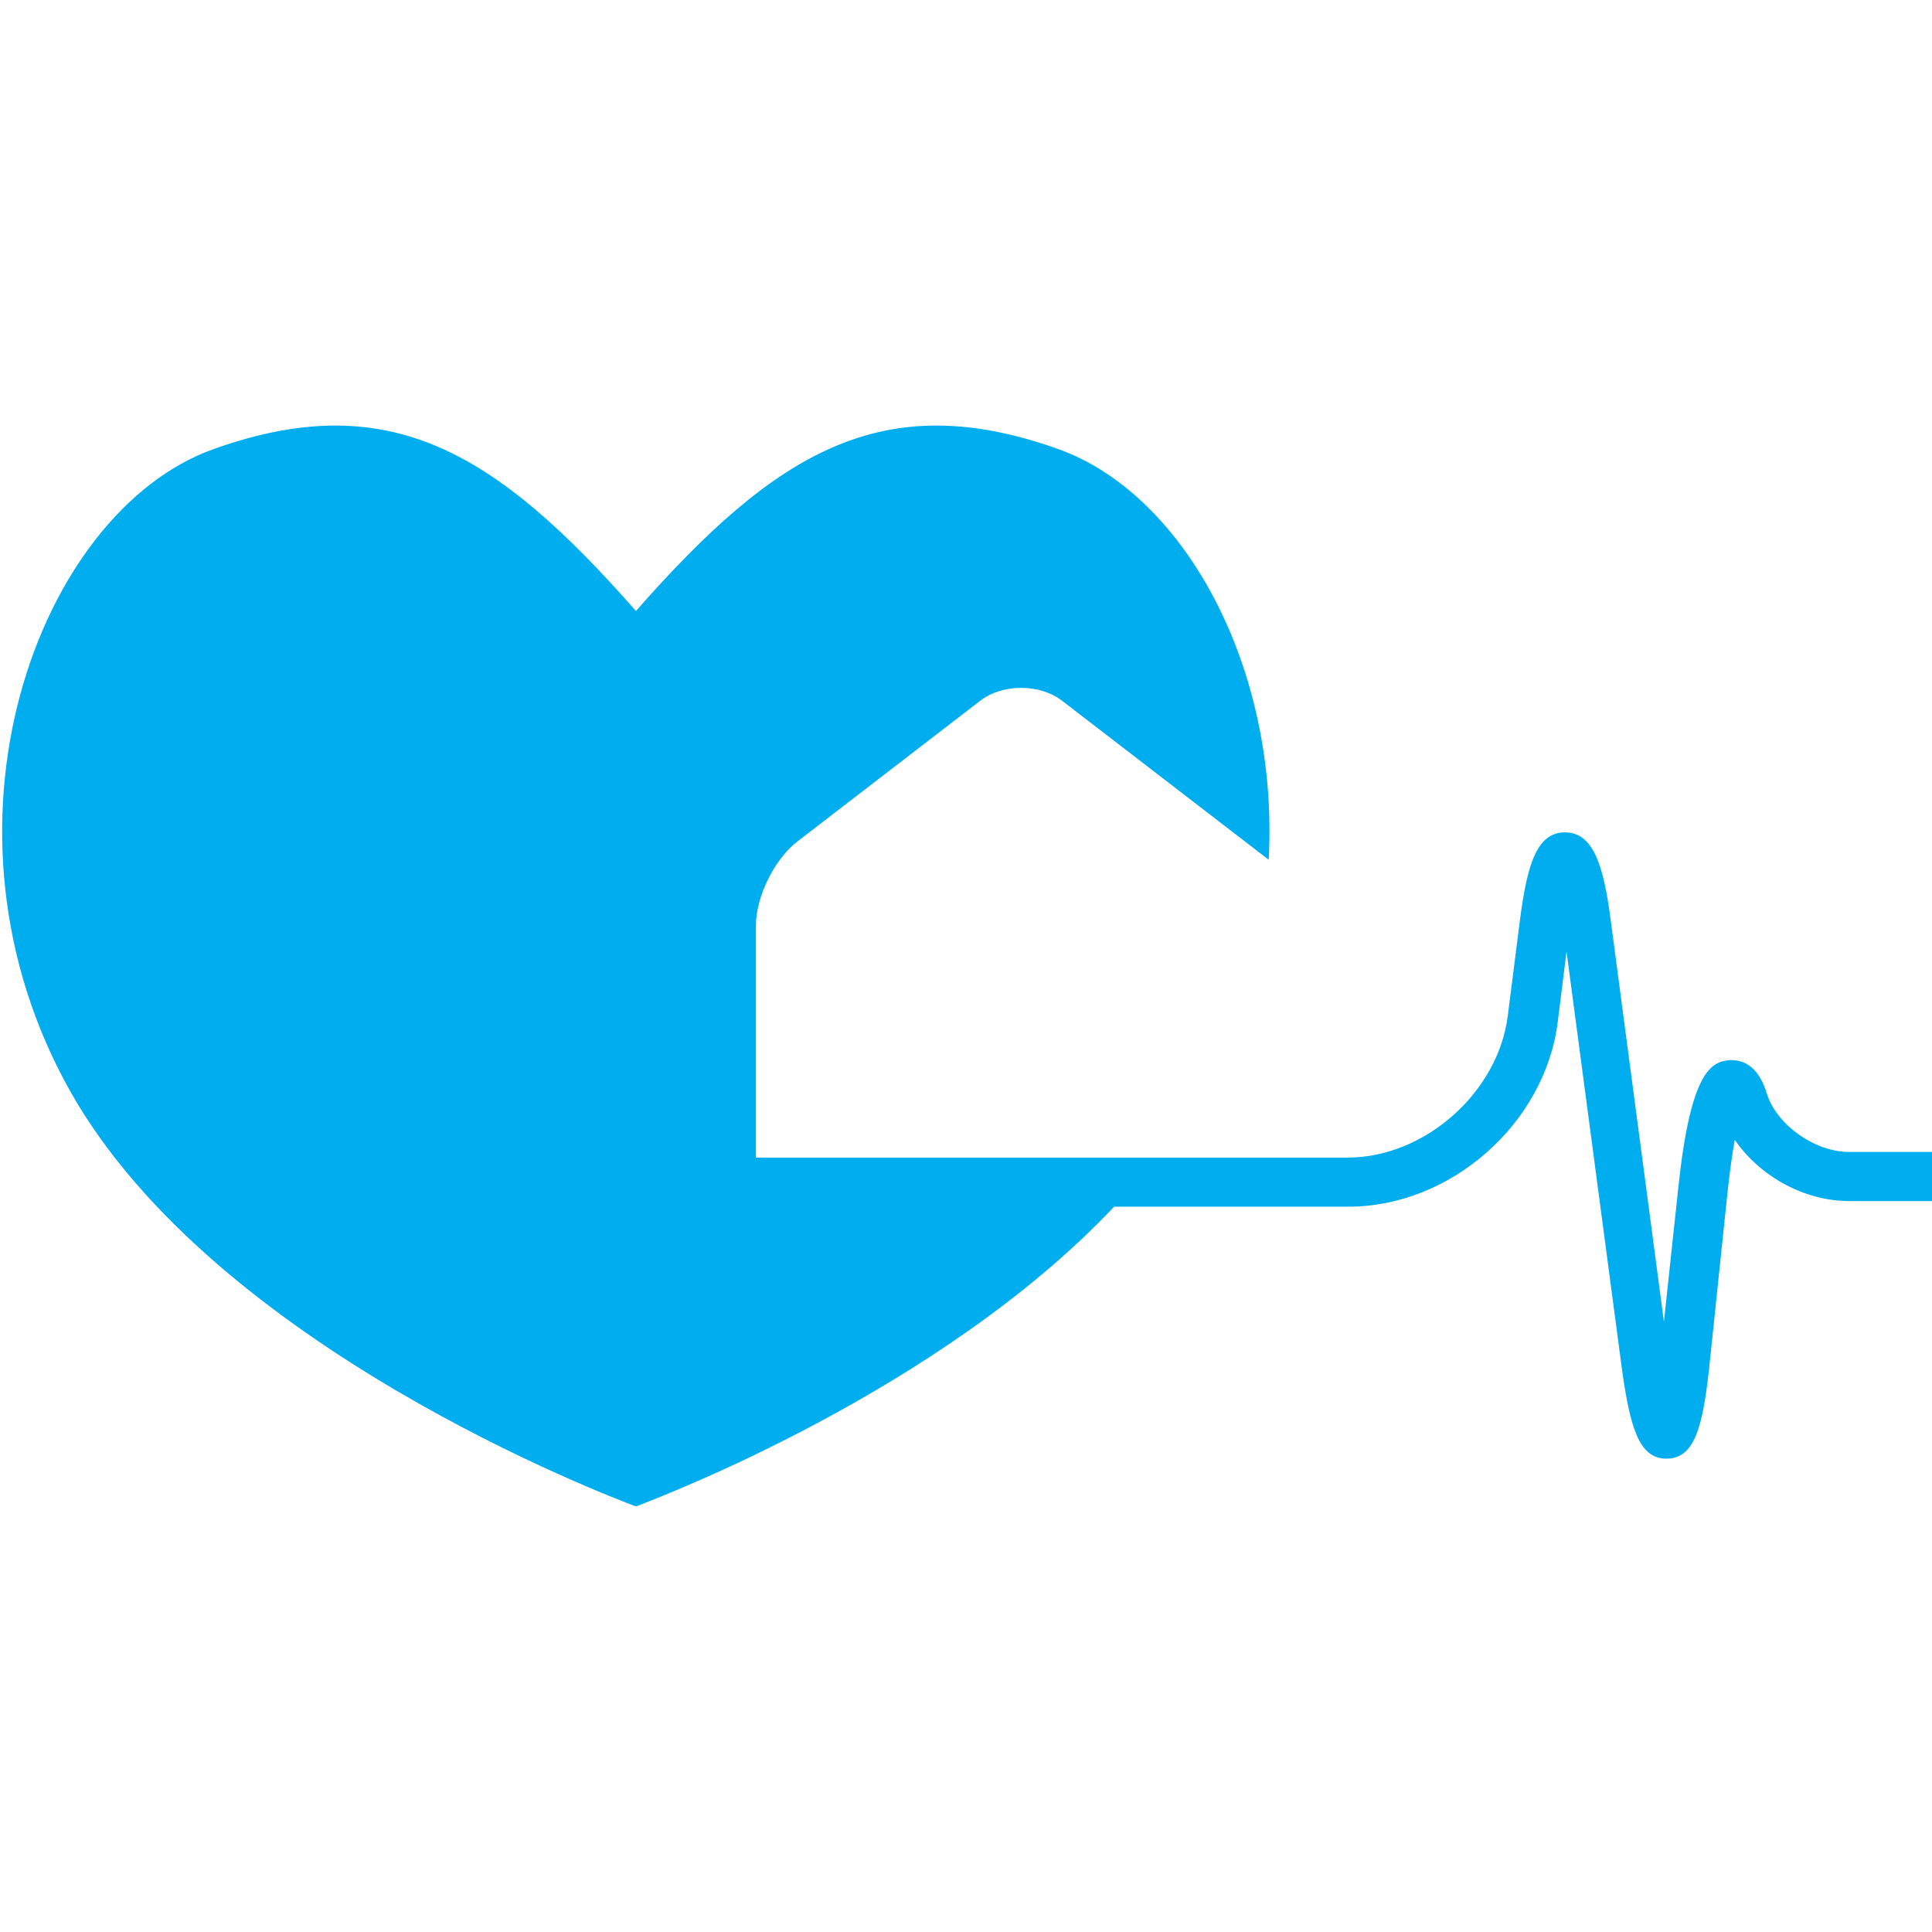 <?xml version="1.0" encoding="UTF-8"?>
<svg id="Layer_1" data-name="Layer 1" xmlns="http://www.w3.org/2000/svg" viewBox="0 0 24 24">
  <defs>
    <style>
      .cls-1 {
        fill: #00aeef;
      }
    </style>
  </defs>
  <path class="cls-1" d="M22.97,14.31c-.43,0-.9-.34-1.02-.72-.11-.37-.32-.43-.47-.42-.23.02-.48.16-.63,1.57l-.18,1.68-.66-4.98c-.09-.7-.22-1.1-.57-1.1h0c-.35,0-.47.4-.56,1.1l-.15,1.18c-.12.95-1.03,1.76-1.99,1.76h-7.35v-2.88c0-.36.23-.83.52-1.05l2.26-1.74c.28-.22.75-.22,1.03,0l2.56,1.97c.13-2.39-1.05-4.54-2.61-5.1-2.18-.78-3.51.03-5.25,2.01-1.74-1.98-3.07-2.79-5.25-2.01-2.18.78-3.63,4.7-1.77,7.99,1.8,3.17,6.67,5.01,7.01,5.14h0s0,0,.01,0c0,0,.01,0,.01,0h0c.28-.11,3.76-1.42,5.93-3.72h2.91c1.27,0,2.44-1.03,2.6-2.29l.11-.88.69,5.2c.1.71.21,1.1.55,1.1h0c.35,0,.45-.39.53-1.11l.23-2.2c.03-.27.06-.49.09-.65.31.45.86.76,1.42.76h1.03v-.61h-1.03Z"/>
</svg>